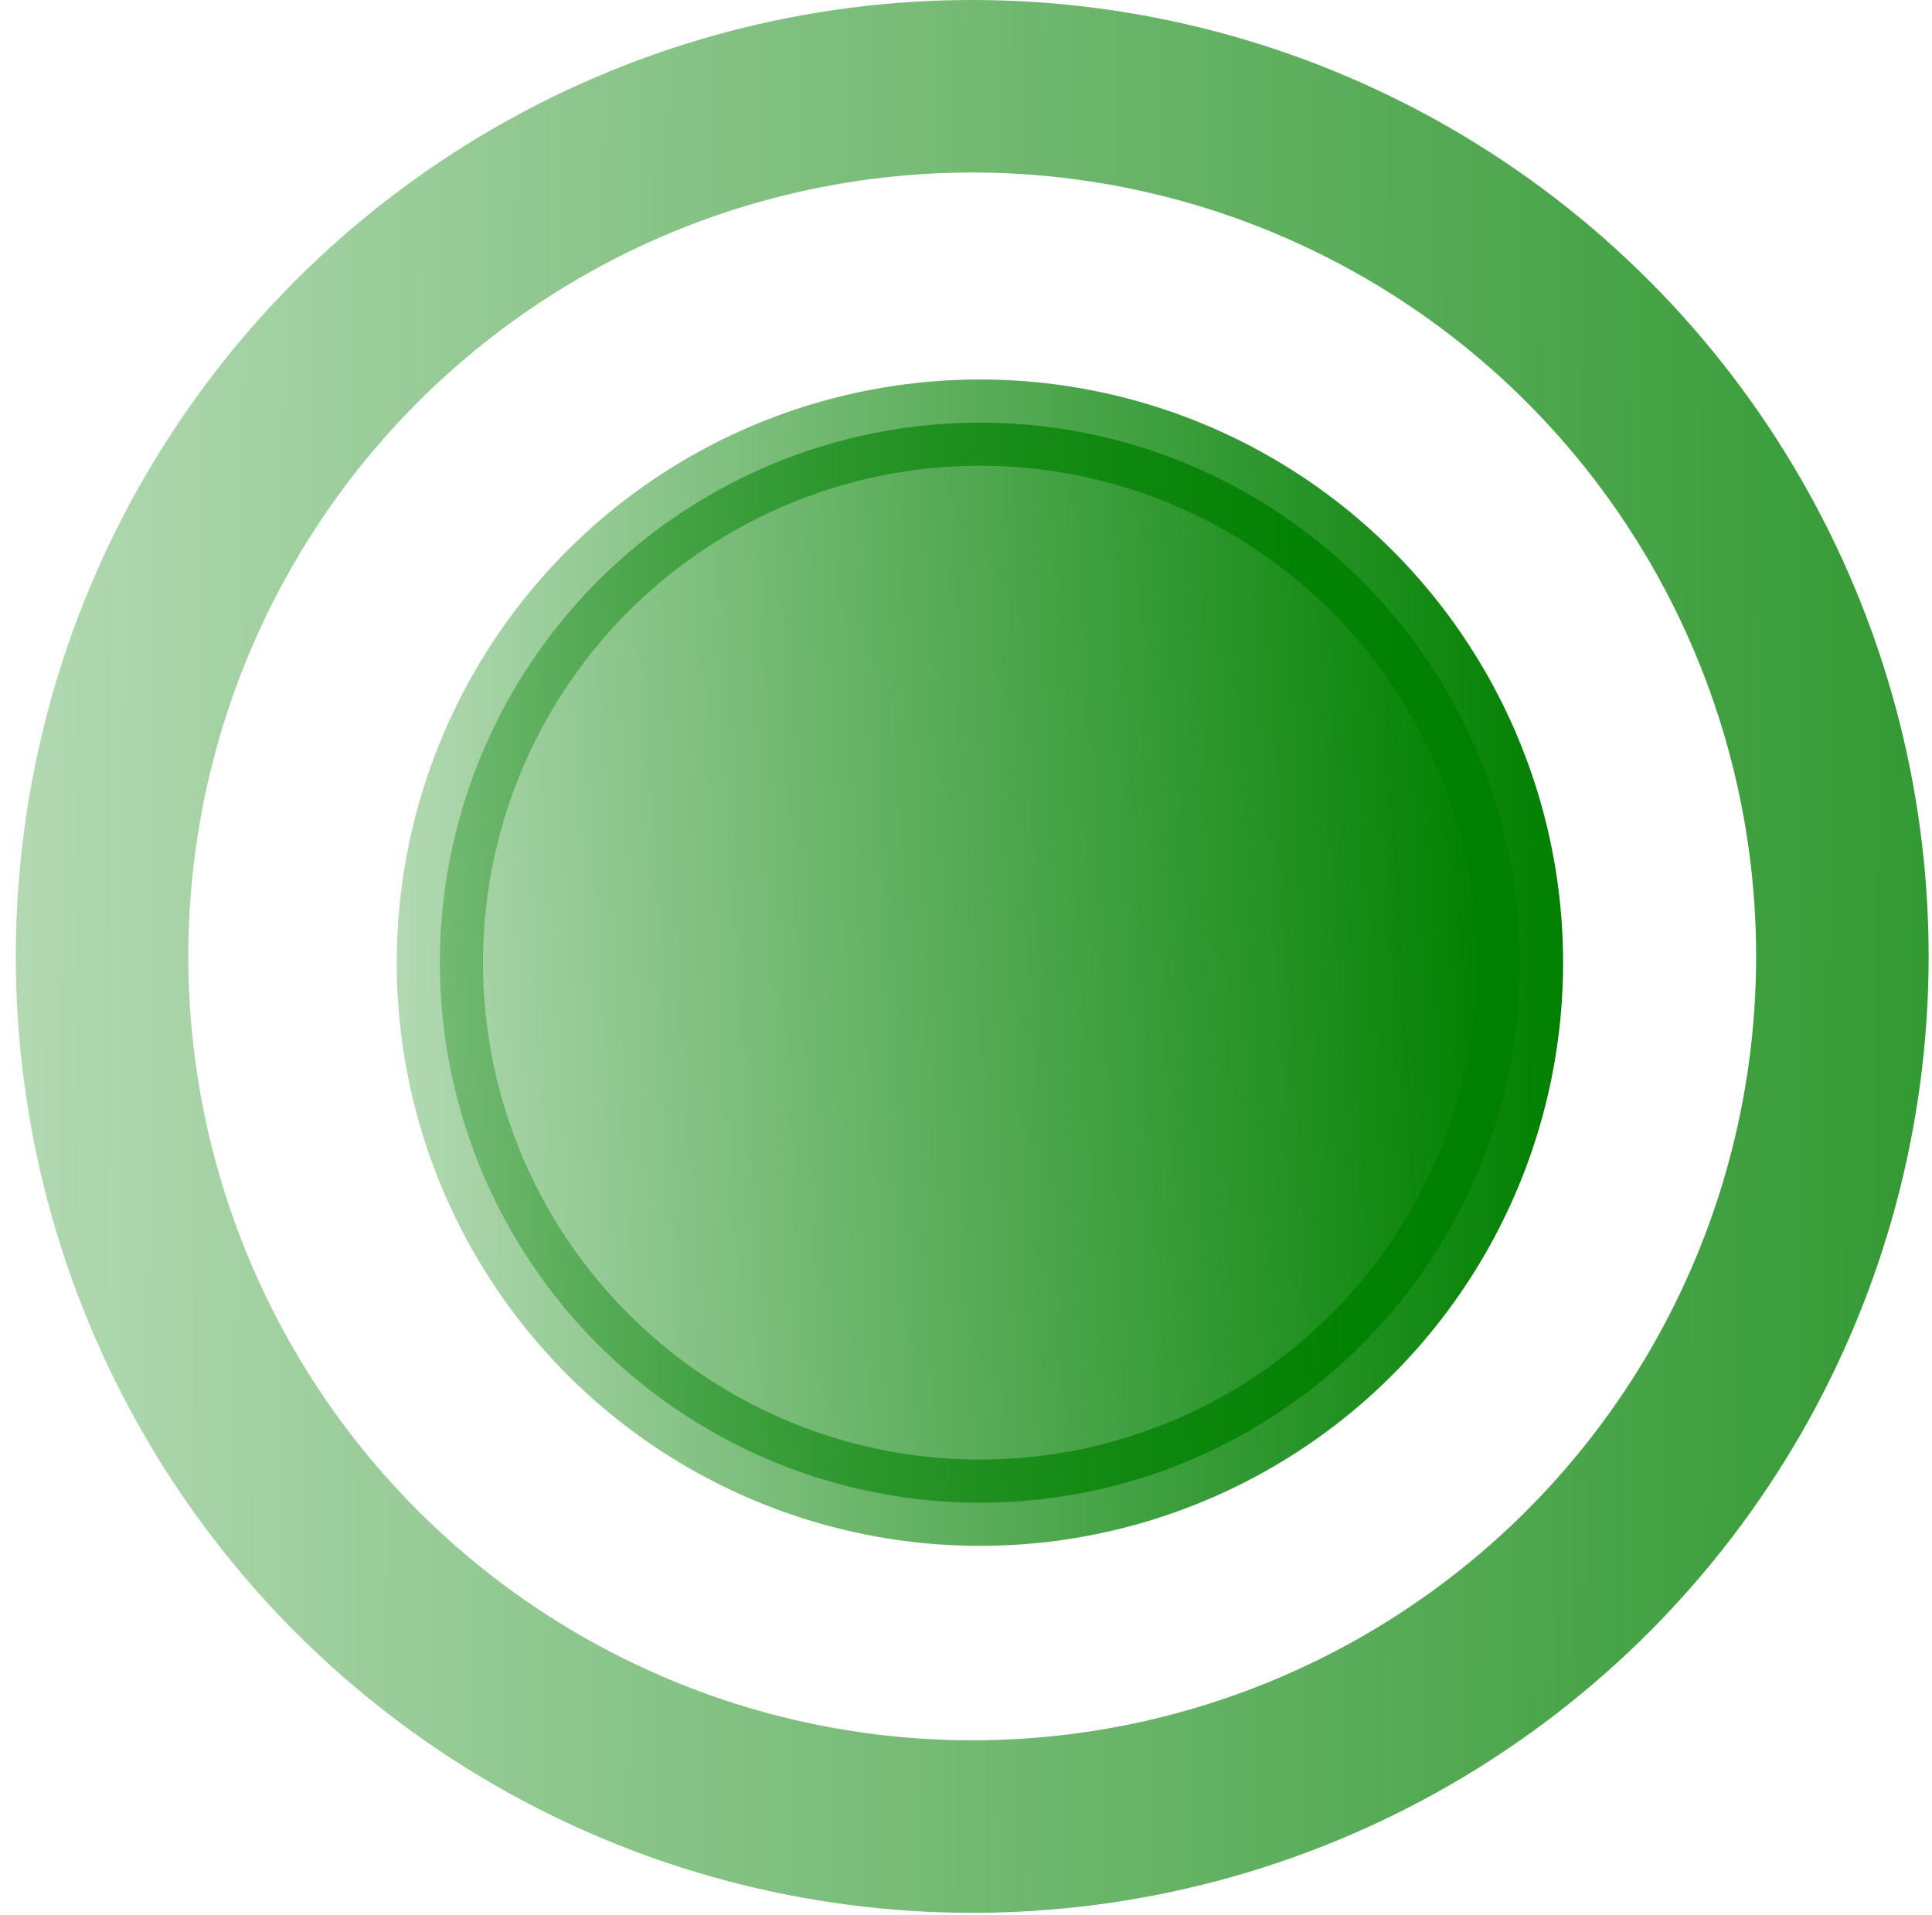 <svg width="112" height="111" viewBox="0 0 112 111" fill="none" xmlns="http://www.w3.org/2000/svg">
<circle cx="56.807" cy="55.807" r="31.307" fill="url(#paint0_linear_789_12)" stroke="url(#paint1_linear_789_12)" stroke-width="5"/>
<circle cx="56.361" cy="55.444" r="50.444" stroke="url(#paint2_linear_789_12)" stroke-width="10"/>
<defs>
<linearGradient id="paint0_linear_789_12" x1="86.5" y1="52.5" x2="23" y2="56" gradientUnits="userSpaceOnUse">
<stop stop-color="#008000"/>
<stop offset="1" stop-color="#008000" stop-opacity="0.3"/>
</linearGradient>
<linearGradient id="paint1_linear_789_12" x1="90.615" y1="55.567" x2="23" y2="56.047" gradientUnits="userSpaceOnUse">
<stop stop-color="#008000"/>
<stop offset="1" stop-color="#008000" stop-opacity="0.3"/>
</linearGradient>
<linearGradient id="paint2_linear_789_12" x1="0.917" y1="55.078" x2="111.805" y2="55.81" gradientUnits="userSpaceOnUse">
<stop stop-color="#008000" stop-opacity="0.3"/>
<stop offset="1" stop-color="#008000" stop-opacity="0.8"/>
</linearGradient>
</defs>
</svg>
